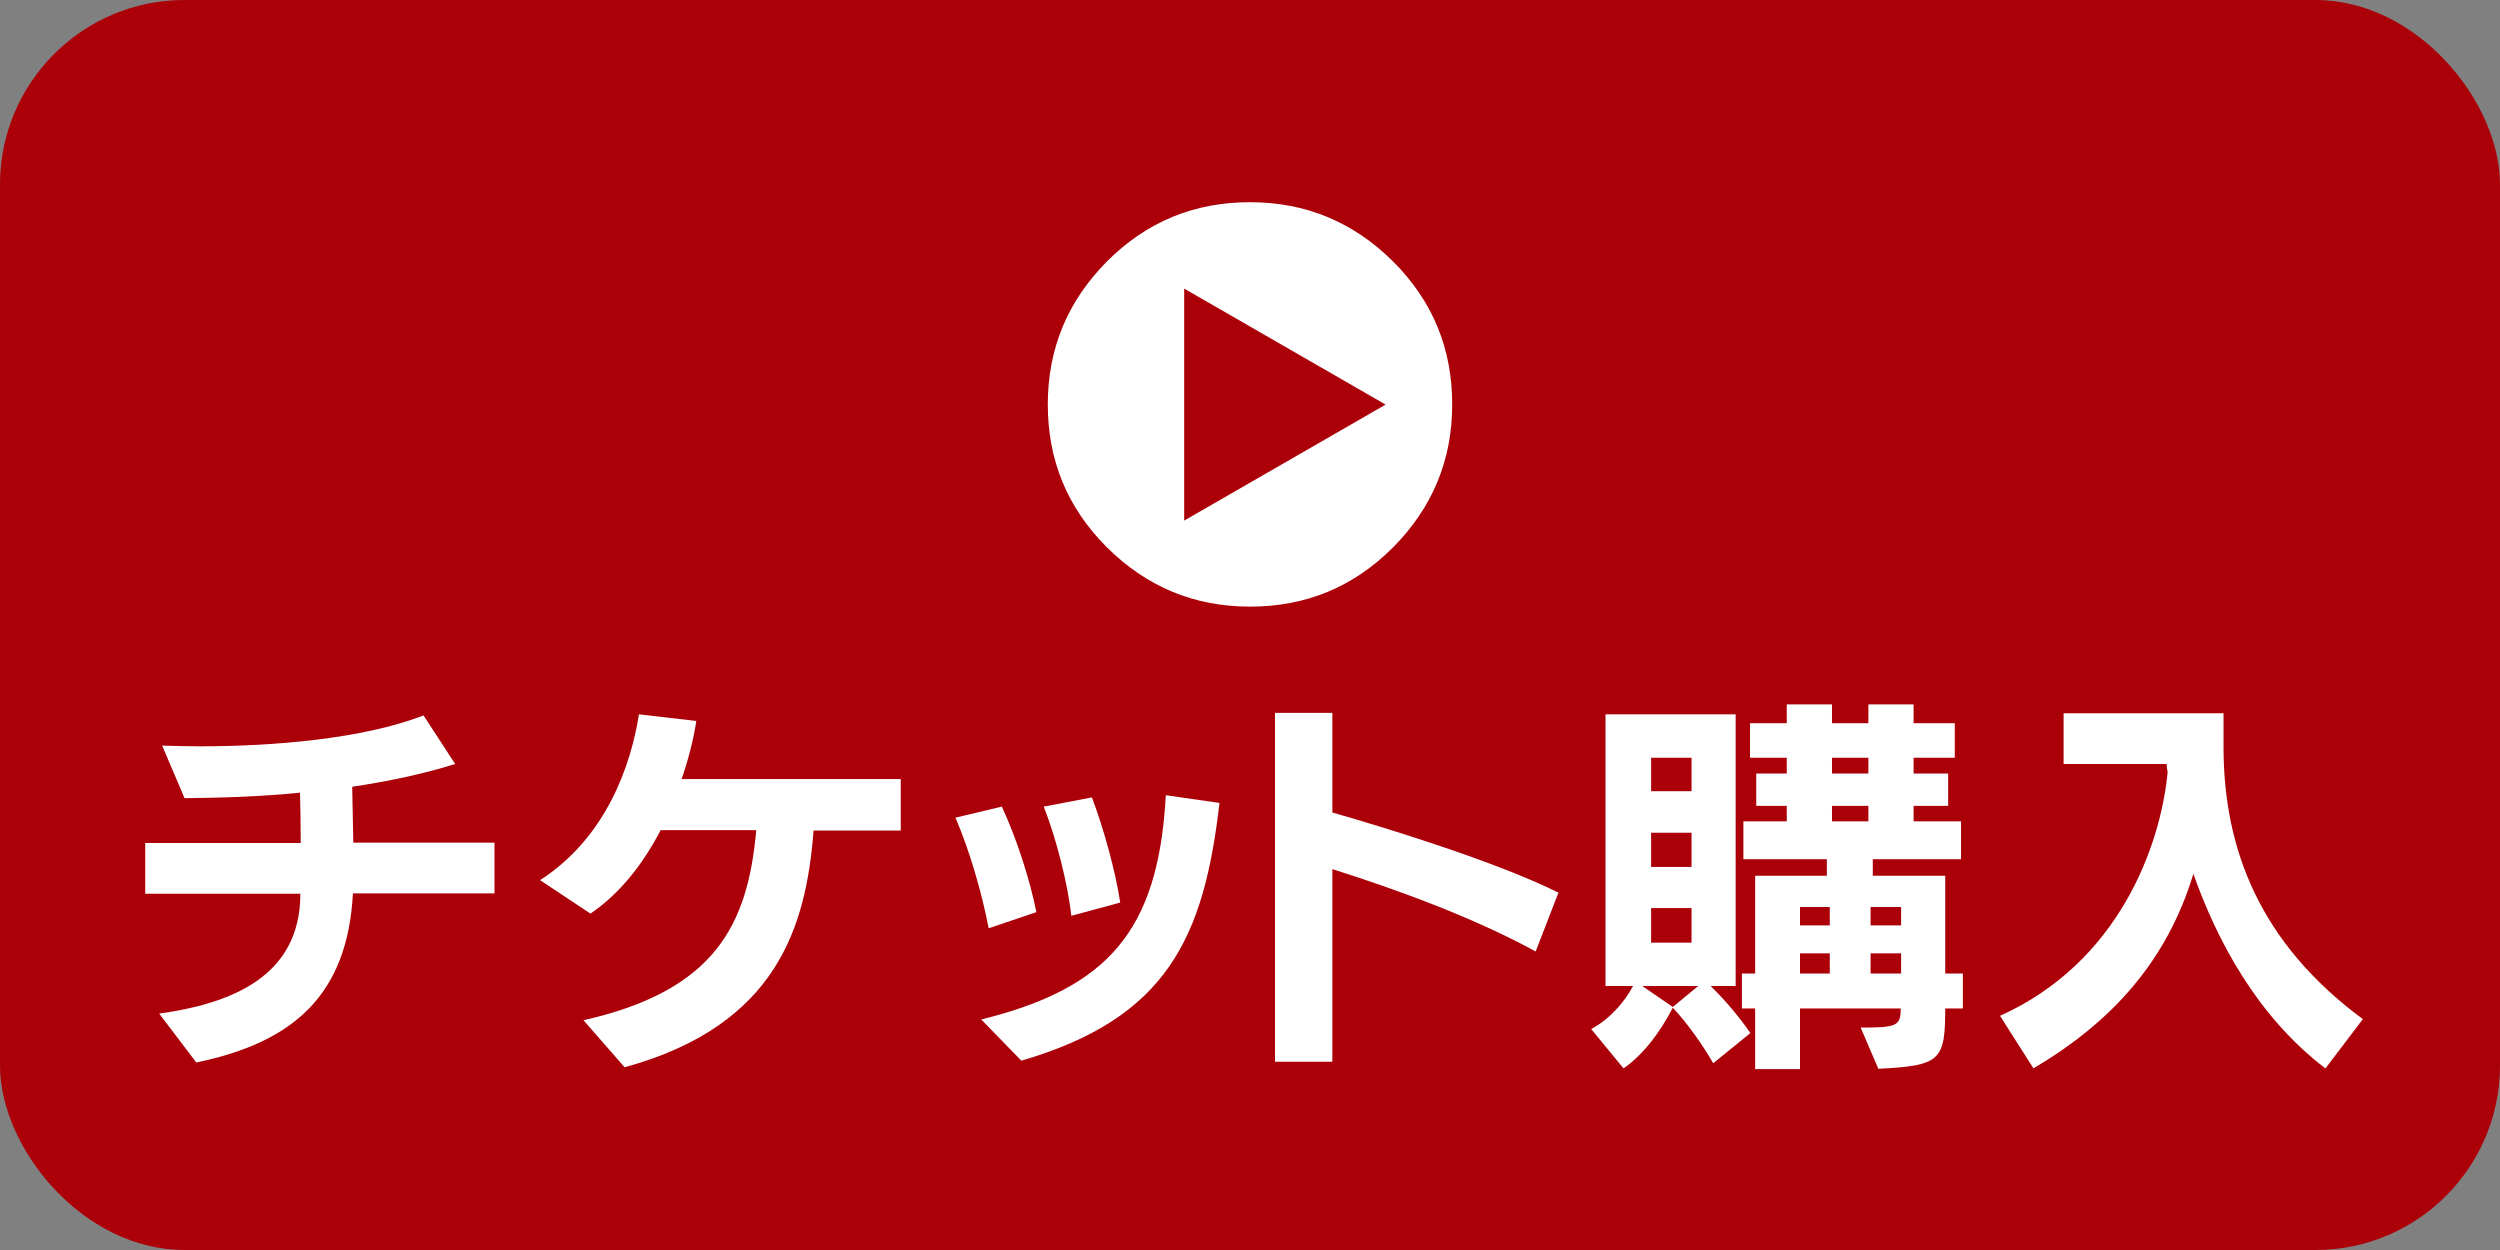 <?xml version="1.0" encoding="UTF-8"?>
<svg id="_レイヤー_2" data-name="レイヤー_2" xmlns="http://www.w3.org/2000/svg" viewBox="0 0 68 34">
  <rect x="0" y="0" width="68" height="34" fill="#808080" stroke="none"/>
  <defs>
    <style>
      .cls-1 {
        fill: #fff;
      }

      .cls-2 {
        fill: #ab0008;
      }
    </style>
  </defs>
  <g id="_レイヤー_1-2" data-name="レイヤー_1">
    <g>
      <rect class="cls-2" width="68" height="34" rx="5.02" ry="5.02"/>
      <path class="cls-1" d="M37.89,7.11c1.08,1.08,1.61,2.37,1.61,3.89s-.54,2.81-1.61,3.89c-1.08,1.08-2.37,1.61-3.89,1.61s-2.81-.54-3.89-1.61c-1.08-1.08-1.61-2.37-1.61-3.89s.54-2.81,1.61-3.89c1.08-1.08,2.37-1.61,3.89-1.61s2.81.54,3.89,1.61ZM37.68,11l-5.47-3.15v6.31l5.47-3.15Z"/>
      <g>
        <path class="cls-1" d="M9.6,24.3c-.15,2.77-1.62,4.05-4.26,4.6l-1.01-1.33c1.93-.27,3.84-.99,3.84-3.26H3.95v-1.38h4.23c0-.47-.01-.95-.02-1.37-1.07.11-2.15.14-3.14.15l-.61-1.43c.33.01.67.02,1.03.02,1.99,0,4.42-.2,6.08-.84l.86,1.32c-.85.27-1.81.47-2.8.62l.03,1.52h3.84v1.38h-3.85Z"/>
        <path class="cls-1" d="M22.13,22.58c-.2,2.62-.99,5.31-5.14,6.45l-1.12-1.28c3.59-.81,4.47-2.6,4.7-5.17h-2.6c-.48.92-1.11,1.73-1.91,2.27l-1.37-.91c1.81-1.17,2.47-3.13,2.69-4.51l1.56.18c-.08.52-.22,1.06-.4,1.58h5.96v1.4h-2.37Z"/>
        <path class="cls-1" d="M26.89,25.24c-.19-.98-.51-2.08-.9-3l1.26-.3c.39.84.75,1.93.94,2.87l-1.3.44ZM26.69,27.73c3.42-.85,4.82-2.38,5.02-6.1l1.46.21c-.42,3.63-1.4,5.85-5.39,7.01l-1.09-1.12ZM29.14,24.9c-.1-.86-.4-2.07-.75-2.96l1.31-.25c.33.87.64,2.01.77,2.86l-1.33.36Z"/>
        <path class="cls-1" d="M41.77,25.88c-1.7-.93-3.82-1.7-5.53-2.24v5.24h-1.56v-9.49h1.56v2.71c1.43.41,4.44,1.33,6.15,2.18l-.62,1.6Z"/>
        <path class="cls-1" d="M46.6,28.92c-.29-.5-.71-1.1-1.1-1.51-.33.64-.79,1.27-1.34,1.65l-.88-1.07c.52-.28.9-.73,1.14-1.17h-.75v-7.39h3.54v7.39h-.68c.37.36.79.85,1.08,1.28l-1.01.82ZM44.67,26.82l.83.57.69-.57h-1.52ZM46.01,20.61h-1.1v.91h1.1v-.91ZM46.01,22.65h-1.1v.93h1.1v-.93ZM46.01,24.7h-1.1v.94h1.1v-.94ZM52.91,27.42c0,1.42-.12,1.57-1.82,1.65l-.48-1.12c.98,0,1.09-.04,1.09-.52h-2.74v1.65h-1.22v-1.65h-.36v-.95h.36v-2.66h1.95v-.45h-2.27v-1.03h1.18v-.42h-.83v-.88h.83v-.43h-1v-.94h1v-.51h1.23v.51h.99v-.51h1.23v.51h1.12v.94h-1.12v.43h.94v.88h-.94v.42h1.29v1.03h-2.4v.45h1.97v2.66h.48v.95h-.48ZM49.77,24.67h-.81v.5h.81v-.5ZM49.77,25.93h-.81v.55h.81v-.55ZM50.82,20.61h-.99v.43h.99v-.43ZM50.82,21.92h-.99v.42h.99v-.42ZM51.71,24.67h-.83v.5h.83v-.5ZM51.71,25.93h-.83v.55h.83v-.55Z"/>
        <path class="cls-1" d="M63.25,29.06c-1.89-1.44-2.97-3.54-3.59-5.29-.73,2.4-2.24,4.04-4.35,5.29l-.91-1.43c3.23-1.45,4.37-4.62,4.56-6.63-.02-.08-.02-.16-.03-.22h-2.8v-1.38h4.35v.92c0,2.8,1.01,5.35,3.79,7.4l-1.01,1.33Z"/>
      </g>
    </g>
  </g>
</svg>